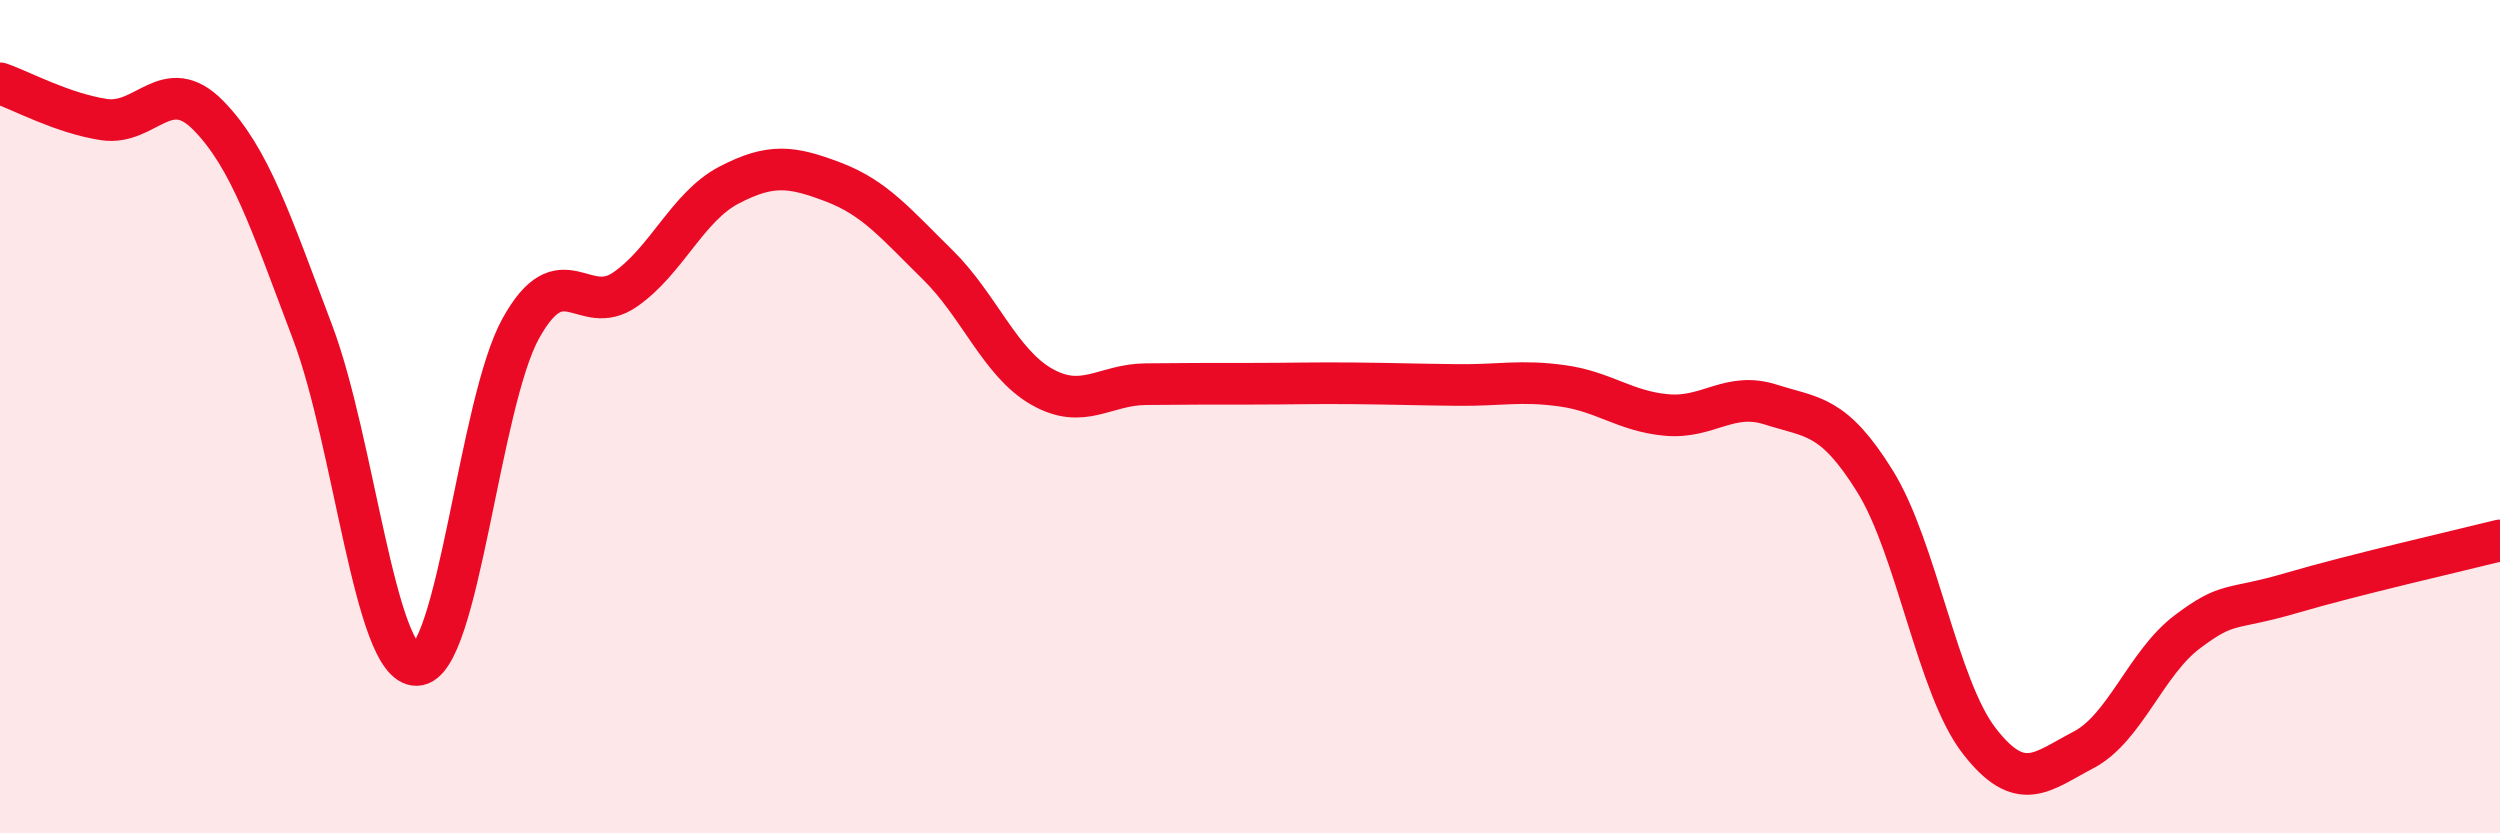 
    <svg width="60" height="20" viewBox="0 0 60 20" xmlns="http://www.w3.org/2000/svg">
      <path
        d="M 0,2 C 0.5,2.17 1.5,2.72 2.5,2.87 C 3.5,3.02 4,1.75 5,2.77 C 6,3.79 6.5,5.33 7.5,7.97 C 8.5,10.61 9,15.98 10,15.96 C 11,15.94 11.5,9.68 12.5,7.88 C 13.5,6.08 14,7.64 15,6.95 C 16,6.26 16.5,4.96 17.5,4.44 C 18.5,3.92 19,3.99 20,4.37 C 21,4.75 21.5,5.37 22.5,6.35 C 23.5,7.33 24,8.71 25,9.28 C 26,9.85 26.5,9.23 27.5,9.22 C 28.5,9.21 29,9.21 30,9.21 C 31,9.21 31.5,9.19 32.5,9.2 C 33.5,9.21 34,9.23 35,9.24 C 36,9.25 36.5,9.12 37.5,9.26 C 38.5,9.4 39,9.87 40,9.96 C 41,10.05 41.5,9.39 42.5,9.71 C 43.5,10.03 44,9.94 45,11.55 C 46,13.16 46.5,16.49 47.5,17.78 C 48.5,19.07 49,18.52 50,18 C 51,17.48 51.5,15.91 52.5,15.16 C 53.5,14.41 53.5,14.67 55,14.23 C 56.5,13.79 59,13.22 60,12.97L60 20L0 20Z"
        fill="#EB0A25"
        opacity="0.1"
        stroke-linecap="round"
        stroke-linejoin="round"
      />
      <path
        d="M 0,2 C 0.5,2.17 1.5,2.72 2.5,2.87 C 3.5,3.02 4,1.75 5,2.77 C 6,3.79 6.5,5.33 7.5,7.97 C 8.5,10.61 9,15.98 10,15.96 C 11,15.94 11.5,9.68 12.5,7.88 C 13.5,6.08 14,7.64 15,6.95 C 16,6.26 16.5,4.96 17.5,4.44 C 18.5,3.92 19,3.99 20,4.37 C 21,4.75 21.5,5.37 22.5,6.35 C 23.5,7.33 24,8.71 25,9.28 C 26,9.85 26.5,9.23 27.5,9.22 C 28.5,9.21 29,9.21 30,9.21 C 31,9.21 31.5,9.19 32.5,9.2 C 33.5,9.21 34,9.23 35,9.24 C 36,9.25 36.5,9.12 37.5,9.26 C 38.5,9.4 39,9.87 40,9.96 C 41,10.05 41.5,9.39 42.5,9.71 C 43.5,10.03 44,9.94 45,11.55 C 46,13.16 46.5,16.49 47.5,17.78 C 48.5,19.07 49,18.52 50,18 C 51,17.48 51.5,15.91 52.5,15.16 C 53.5,14.41 53.5,14.67 55,14.23 C 56.5,13.79 59,13.22 60,12.97"
        stroke="#EB0A25"
        stroke-width="1"
        fill="none"
        stroke-linecap="round"
        stroke-linejoin="round"
      />
    </svg>
  